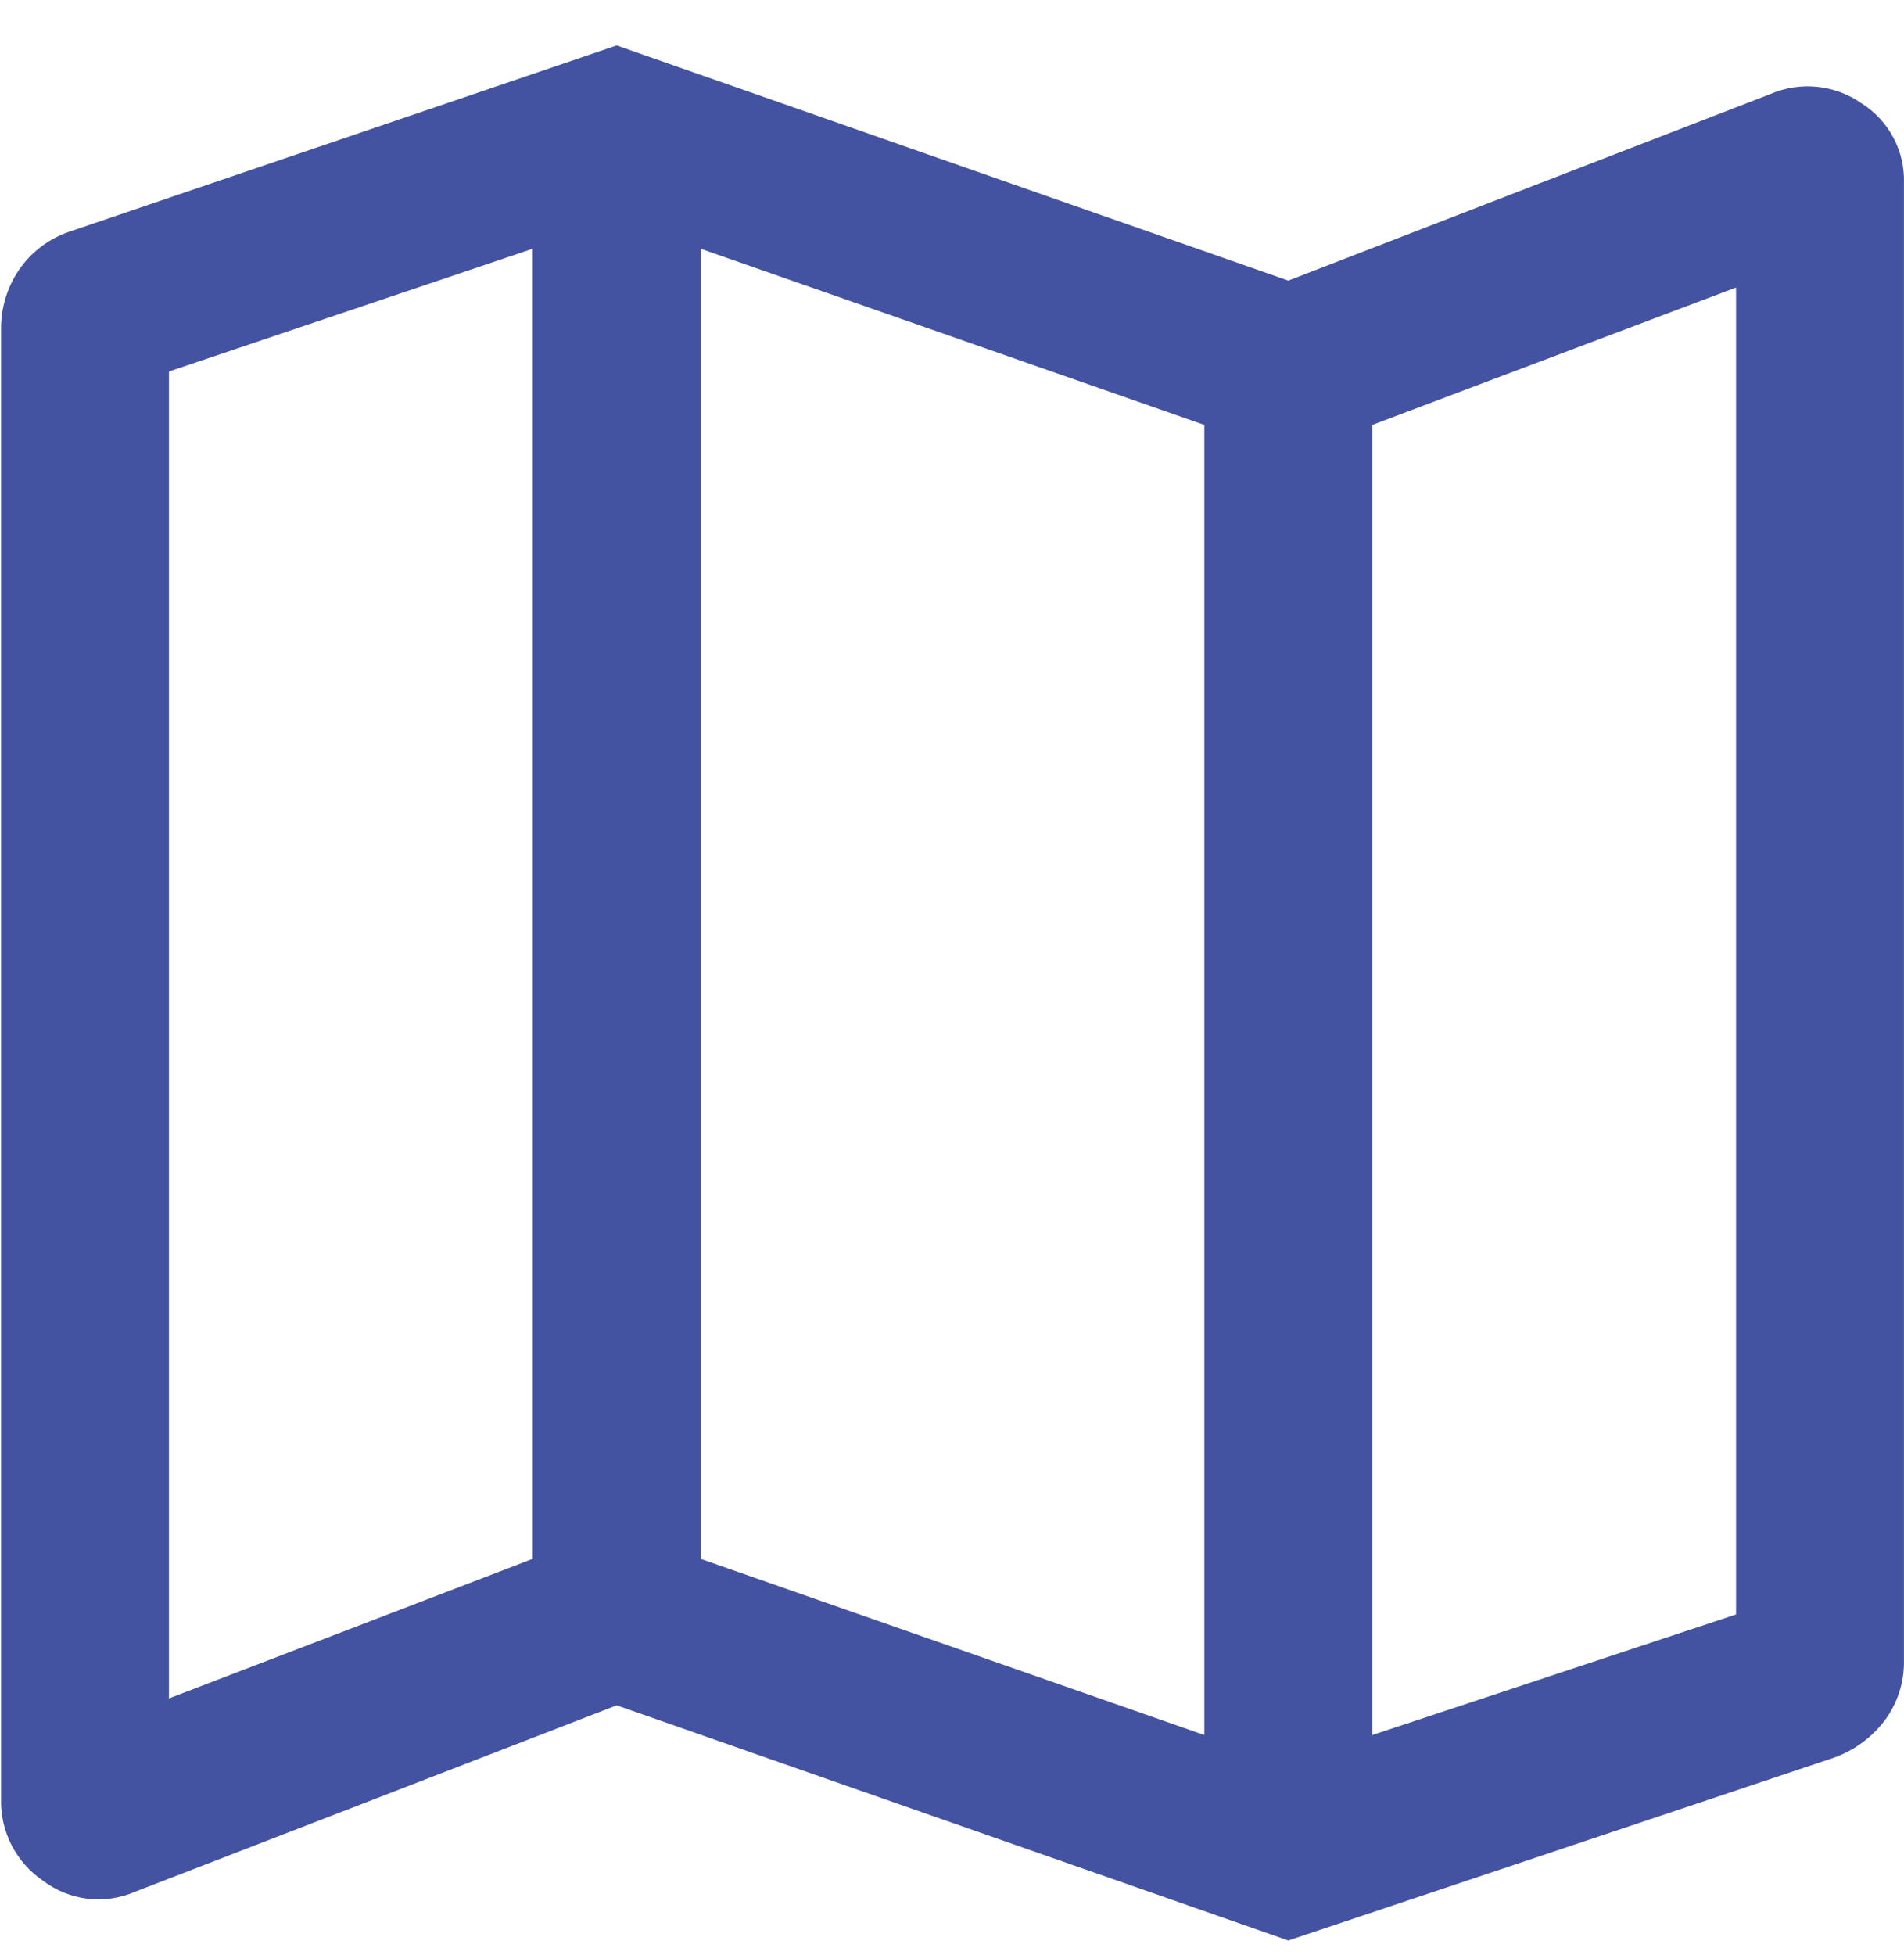 <?xml version="1.0" encoding="UTF-8"?>
<svg id="a" data-name="レイヤー 1" xmlns="http://www.w3.org/2000/svg" width="167.608" height="172" viewBox="0 0 167.608 172">
  <path id="b" data-name="パス 15" d="M113.409,170.756l-59.122-20.692-42.413,16.408c-2.669,1.154-5.752.785-8.073-.965-2.397-1.622-3.797-4.358-3.709-7.251V29.015c-.025-1.865.52-3.693,1.562-5.24,1.063-1.564,2.602-2.743,4.388-3.363L54.284,4l59.122,20.692,42.415-16.406c2.651-1.151,5.71-.839,8.073.823,2.392,1.519,3.803,4.188,3.709,7.02v129.992c.035,1.902-.565,3.762-1.704,5.287-1.175,1.543-2.785,2.698-4.624,3.316l-47.867,16.031ZM106.018,152.678V37.39l-44.341-15.502v115.288l44.341,15.502ZM120.799,152.678l32.025-10.613V25.3l-32.025,12.091v115.288ZM14.872,149.453l32.025-12.28V21.888l-32.025,10.802v116.763ZM120.799,37.387h0ZM46.897,21.885h0Z" style="fill: #4352A1;"/>
</svg>
